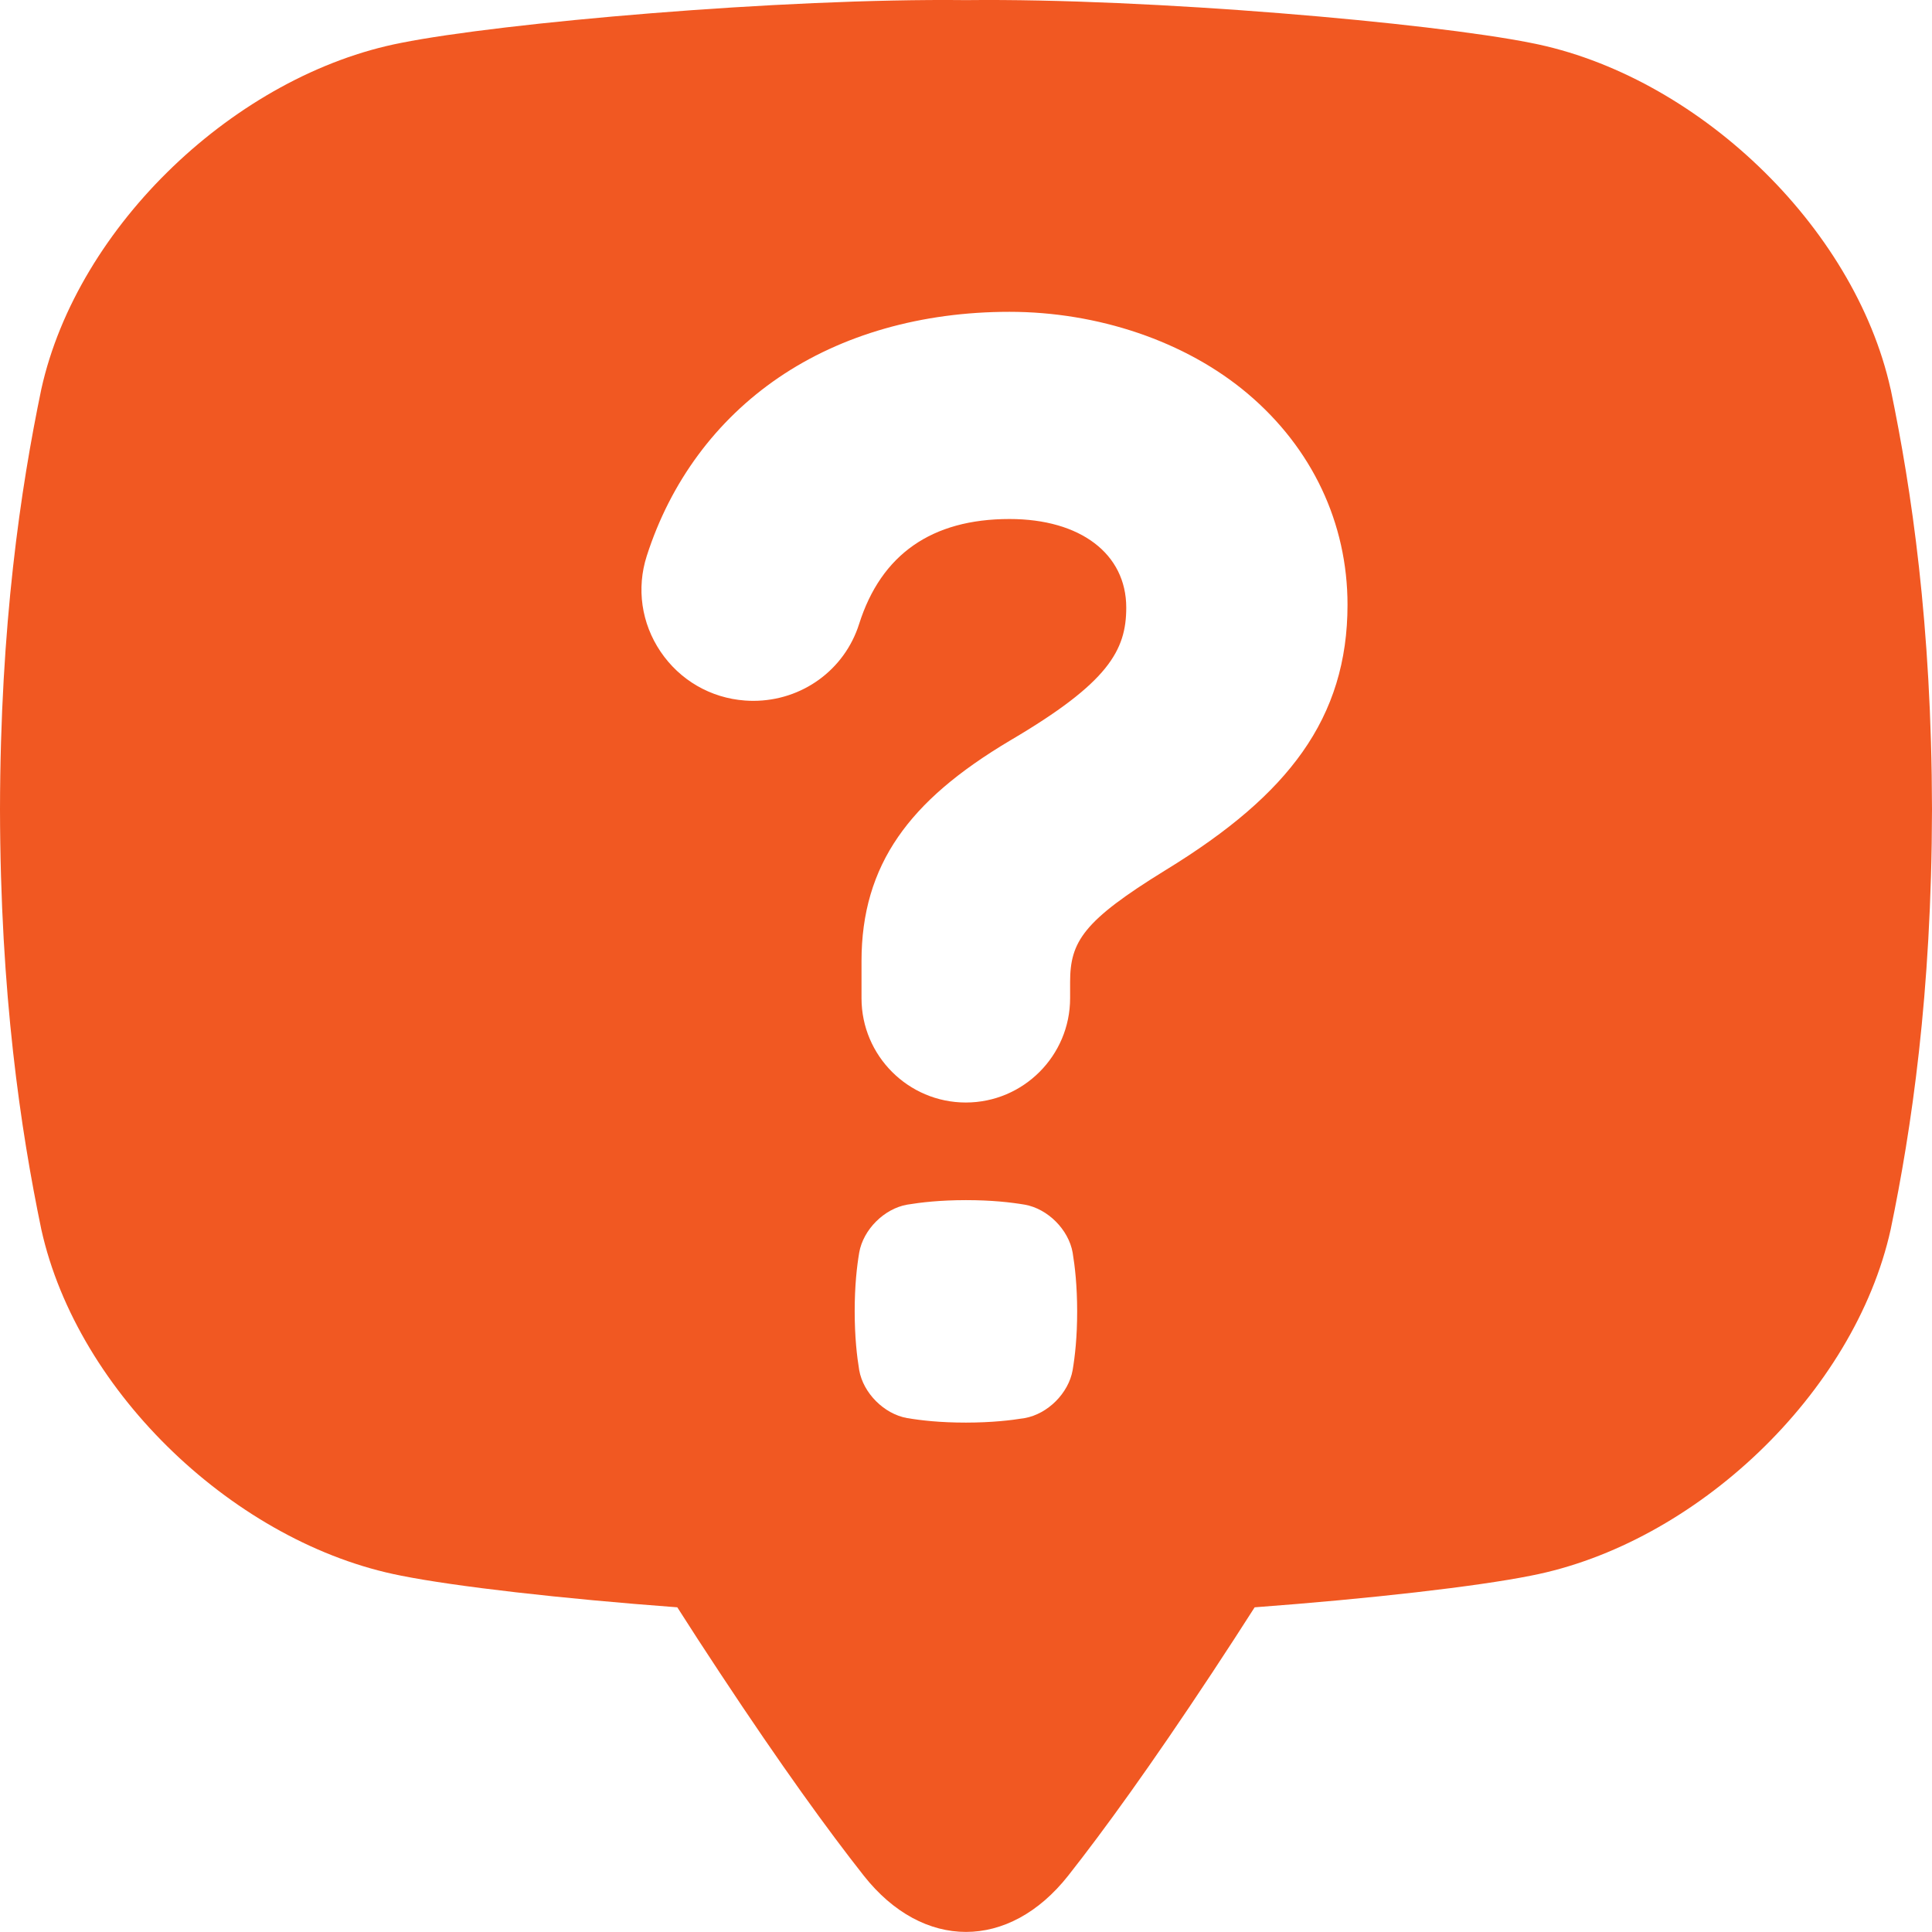 <?xml version="1.0" encoding="UTF-8"?>
<svg id="Calque_2" data-name="Calque 2" xmlns="http://www.w3.org/2000/svg" viewBox="0 0 512.02 512">
  <defs>
    <style>
      .cls-1 {
        fill: #f15822;
        stroke-width: 0px;
      }
    </style>
  </defs>
  <g id="Calque_1-2" data-name="Calque 1">
    <g id="e">
      <path class="cls-1" d="m501.05,103.13c-9.63-43.48-51.78-83.31-95.38-91.77C379.11,6.05,305.01-.51,256,.03c-49.01-.54-123.11,6.02-149.67,11.33C62.73,19.82,20.58,59.65,10.95,103.13,5.47,129.53.08,165.45,0,214.48c.08,49.03,5.47,84.94,10.95,111.34,9.63,43.48,51.78,83.31,95.38,91.77,14.34,2.87,42.54,6.1,73.17,8.38,3.47,5.45,7.23,11.25,11.3,17.4,16.25,24.61,28.69,41.76,38.11,53.71,15.68,19.89,38.51,19.89,54.19,0,9.42-11.95,21.85-29.1,38.11-53.71,4.07-6.16,7.82-11.95,11.3-17.4,30.63-2.28,58.83-5.51,73.18-8.38,43.6-8.46,85.75-48.29,95.38-91.77,5.48-26.4,10.87-62.31,10.95-111.34-.08-49.03-5.47-84.94-10.95-111.34h-.02Zm-216.78,260c-1.08,6.09-6.6,11.61-12.69,12.69-3.69.61-8.72,1.19-15.59,1.2-6.86,0-11.89-.58-15.59-1.2-6.09-1.08-11.61-6.6-12.69-12.69-.61-3.69-1.19-8.72-1.2-15.59,0-6.86.58-11.89,1.2-15.59,1.08-6.09,6.6-11.61,12.69-12.69,3.69-.61,8.72-1.19,15.59-1.2,6.86,0,11.89.58,15.59,1.2,6.09,1.08,11.61,6.6,12.69,12.69.61,3.69,1.19,8.72,1.2,15.59,0,6.86-.58,11.89-1.2,15.59Zm60.88-163.79c-7.72,10.92-19.29,20.89-36.41,31.36-21.67,13.36-25.14,18.85-25.14,29.6v4.25c0,15.24-12.4,27.64-27.64,27.64s-27.64-12.4-27.64-27.64v-9.85c0-12.68,3.17-23.44,9.69-32.89,6.32-9.16,15.79-17.3,29.84-25.65,25.89-15.23,30.63-23.78,30.63-35.13,0-14.26-12.15-23.48-30.94-23.48-20.6,0-34.01,9.36-39.86,27.83-3.86,12.18-15.14,20.36-28.06,20.36-.72,0-1.44-.03-2.16-.08-9.12-.66-17.29-5.39-22.41-12.98-5.07-7.51-6.4-16.74-3.65-25.33,6.3-19.64,18.38-35.98,34.93-47.26,16.76-11.42,37.93-17.45,61.2-17.45s46.6,7.71,63.16,21.71c17.04,14.41,26.43,34.27,26.43,55.94,0,14.88-3.91,27.66-11.97,39.05h0Z"/>
    </g>
  </g>
</svg>